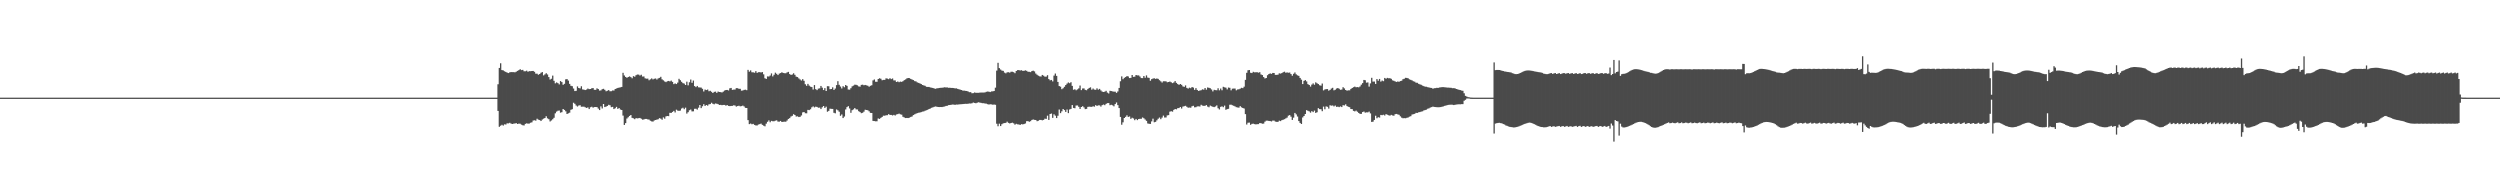 <?xml version="1.0" encoding="UTF-8"?>
<svg xmlns="http://www.w3.org/2000/svg" width="1920" height="150">
  <path d="M0 75.000h1v1.000H0zM1 75.000h1v1.000H1zM2 75.000h1v1.000H2zM3 75.000h1v1.000H3zM4 75.000h1v1.000H4zM5 75.000h1v1.000H5zM6 75.000h1v1.000H6zM7 75.000h1v1.000H7zM8 75.000h1v1.000H8zM9 75.000h1v1.000H9zM10 75.000h1v1.000H10zM11 75.000h1v1.000H11zM12 75.000h1v1.000H12zM13 75.000h1v1.000H13zM14 75.000h1v1.000H14zM15 75.000h1v1.000H15zM16 75.000h1v1.000H16zM17 75.000h1v1.000H17zM18 75.000h1v1.000H18zM19 75.000h1v1.000H19zM20 75.000h1v1.000H20zM21 75.000h1v1.000H21zM22 75.000h1v1.000H22zM23 75.000h1v1.000H23zM24 75.000h1v1.000H24zM25 75.000h1v1.000H25zM26 75.000h1v1.000H26zM27 75.000h1v1.000H27zM28 75.000h1v1.000H28zM29 75.000h1v1.000H29zM30 75.000h1v1.000H30zM31 75.000h1v1.000H31zM32 75.000h1v1.000H32zM33 75.000h1v1.000H33zM34 75.000h1v1.000H34zM35 75.000h1v1.000H35zM36 75.000h1v1.000H36zM37 75.000h1v1.000H37zM38 75.000h1v1.000H38zM39 75.000h1v1.000H39zM40 75.000h1v1.000H40zM41 75.000h1v1.000H41zM42 75.000h1v1.000H42zM43 75.000h1v1.000H43zM44 75.000h1v1.000H44zM45 75.000h1v1.000H45zM46 75.000h1v1.000H46zM47 75.000h1v1.000H47zM48 75.000h1v1.000H48zM49 75.000h1v1.000H49zM50 75.000h1v1.000H50zM51 75.000h1v1.000H51zM52 75.000h1v1.000H52zM53 75.000h1v1.000H53zM54 75.000h1v1.000H54zM55 75.000h1v1.000H55zM56 75.000h1v1.000H56zM57 75.000h1v1.000H57zM58 75.000h1v1.000H58zM59 75.000h1v1.000H59zM60 75.000h1v1.000H60zM61 75.000h1v1.000H61zM62 75.000h1v1.000H62zM63 75.000h1v1.000H63zM64 75.000h1v1.000H64zM65 75.000h1v1.000H65zM66 75.000h1v1.000H66zM67 75.000h1v1.000H67zM68 75.000h1v1.000H68zM69 75.000h1v1.000H69zM70 75.000h1v1.000H70zM71 75.000h1v1.000H71zM72 75.000h1v1.000H72zM73 75.000h1v1.000H73zM74 75.000h1v1.000H74zM75 75.000h1v1.000H75zM76 75.000h1v1.000H76zM77 75.000h1v1.000H77zM78 75.000h1v1.000H78zM79 75.000h1v1.000H79zM80 75.000h1v1.000H80zM81 75.000h1v1.000H81zM82 75.000h1v1.000H82zM83 75.000h1v1.000H83zM84 75.000h1v1.000H84zM85 75.000h1v1.000H85zM86 75.000h1v1.000H86zM87 75.000h1v1.000H87zM88 75.000h1v1.000H88zM89 75.000h1v1.000H89zM90 75.000h1v1.000H90zM91 75.000h1v1.000H91zM92 75.000h1v1.000H92zM93 75.000h1v1.000H93zM94 75.000h1v1.000H94zM95 75.000h1v1.000H95zM96 75.000h1v1.000H96zM97 75.000h1v1.000H97zM98 75.000h1v1.000H98zM99 75.000h1v1.000H99zM100 75.000h1v1.000H100zM101 75.000h1v1.000H101zM102 75.000h1v1.000H102zM103 75.000h1v1.000H103zM104 75.000h1v1.000H104zM105 75.000h1v1.000H105zM106 75.000h1v1.000H106zM107 75.000h1v1.000H107zM108 75.000h1v1.000H108zM109 75.000h1v1.000H109zM110 75.000h1v1.000H110zM111 75.000h1v1.000H111zM112 75.000h1v1.000H112zM113 75.000h1v1.000H113zM114 75.000h1v1.000H114zM115 75.000h1v1.000H115zM116 75.000h1v1.000H116zM117 75.000h1v1.000H117zM118 75.000h1v1.000H118zM119 75.000h1v1.000H119zM120 75.000h1v1.000H120zM121 75.000h1v1.000H121zM122 75.000h1v1.000H122zM123 75.000h1v1.000H123zM124 75.000h1v1.000H124zM125 75.000h1v1.000H125zM126 75.000h1v1.000H126zM127 75.000h1v1.000H127zM128 75.000h1v1.000H128zM129 75.000h1v1.000H129zM130 75.000h1v1.000H130zM131 75.000h1v1.000H131zM132 75.000h1v1.000H132zM133 75.000h1v1.000H133zM134 75.000h1v1.000H134zM135 75.000h1v1.000H135zM136 75.000h1v1.000H136zM137 75.000h1v1.000H137zM138 75.000h1v1.000H138zM139 75.000h1v1.000H139zM140 75.000h1v1.000H140zM141 75.000h1v1.000H141zM142 75.000h1v1.000H142zM143 75.000h1v1.000H143zM144 75.000h1v1.000H144zM145 75.000h1v1.000H145zM146 75.000h1v1.000H146zM147 75.000h1v1.000H147zM148 75.000h1v1.000H148zM149 75.000h1v1.000H149zM150 75.000h1v1.000H150zM151 75.000h1v1.000H151zM152 75.000h1v1.000H152zM153 75.000h1v1.000H153zM154 75.000h1v1.000H154zM155 75.000h1v1.000H155zM156 75.000h1v1.000H156zM157 75.000h1v1.000H157zM158 75.000h1v1.000H158zM159 75.000h1v1.000H159zM160 75.000h1v1.000H160zM161 75.000h1v1.000H161zM162 75.000h1v1.000H162zM163 75.000h1v1.000H163zM164 75.000h1v1.000H164zM165 75.000h1v1.000H165zM166 75.000h1v1.000H166zM167 75.000h1v1.000H167zM168 75.000h1v1.000H168zM169 75.000h1v1.000H169zM170 75.000h1v1.000H170zM171 75.000h1v1.000H171zM172 75.000h1v1.000H172zM173 75.000h1v1.000H173zM174 75.000h1v1.000H174zM175 75.000h1v1.000H175zM176 75.000h1v1.000H176zM177 75.000h1v1.000H177zM178 75.000h1v1.000H178zM179 75.000h1v1.000H179zM180 75.000h1v1.000H180zM181 75.000h1v1.000H181zM182 75.000h1v1.000H182zM183 75.000h1v1.000H183zM184 75.000h1v1.000H184zM185 75.000h1v1.000H185zM186 75.000h1v1.000H186zM187 75.000h1v1.000H187zM188 75.000h1v1.000H188zM189 75.000h1v1.000H189zM190 75.000h1v1.000H190zM191 75.000h1v1.000H191zM192 75.000h1v1.000H192zM193 75.000h1v1.000H193zM194 75.000h1v1.000H194zM195 75.000h1v1.000H195zM196 75.000h1v1.000H196zM197 75.000h1v1.000H197zM198 75.000h1v1.000H198zM199 75.000h1v1.000H199zM200 75.000h1v1.000H200zM201 75.000h1v1.000H201zM202 75.000h1v1.000H202zM203 75.000h1v1.000H203zM204 75.000h1v1.000H204zM205 75.000h1v1.000H205zM206 75.000h1v1.000H206zM207 75.000h1v1.000H207zM208 75.000h1v1.000H208zM209 75.000h1v1.000H209zM210 75.000h1v1.000H210zM211 75.000h1v1.000H211zM212 75.000h1v1.000H212zM213 75.000h1v1.000H213zM214 75.000h1v1.000H214zM215 75.000h1v1.000H215zM216 75.000h1v1.000H216zM217 75.000h1v1.000H217zM218 75.000h1v1.000H218zM219 75.000h1v1.000H219zM220 75.000h1v1.000H220zM221 75.000h1v1.000H221zM222 75.000h1v1.000H222zM223 75.000h1v1.000H223zM224 75.000h1v1.000H224zM225 75.000h1v1.000H225zM226 75.000h1v1.000H226zM227 75.000h1v1.000H227zM228 75.000h1v1.000H228zM229 75.000h1v1.000H229zM230 75.000h1v1.000H230zM231 75.000h1v1.000H231zM232 75.000h1v1.000H232zM233 75.000h1v1.000H233zM234 75.000h1v1.000H234zM235 75.000h1v1.000H235zM236 75.000h1v1.000H236zM237 75.000h1v1.000H237zM238 75.000h1v1.000H238zM239 75.000h1v1.000H239zM240 75.000h1v1.000H240zM241 75.000h1v1.000H241zM242 75.000h1v1.000H242zM243 75.000h1v1.000H243zM244 75.000h1v1.000H244zM245 75.000h1v1.000H245zM246 75.000h1v1.000H246zM247 75.000h1v1.000H247zM248 75.000h1v1.000H248zM249 75.000h1v1.000H249zM250 75.000h1v1.000H250zM251 75.000h1v1.000H251zM252 75.000h1v1.000H252zM253 75.000h1v1.000H253zM254 75.000h1v1.000H254zM255 75.000h1v1.000H255zM256 75.000h1v1.000H256zM257 75.000h1v1.000H257zM258 75.000h1v1.000H258zM259 75.000h1v1.000H259zM260 75.000h1v1.000H260zM261 75.000h1v1.000H261zM262 75.000h1v1.000H262zM263 75.000h1v1.000H263zM264 75.000h1v1.000H264zM265 75.000h1v1.000H265zM266 75.000h1v1.000H266zM267 75.000h1v1.000H267zM268 75.000h1v1.000H268zM269 75.000h1v1.000H269zM270 75.000h1v1.000H270zM271 75.000h1v1.000H271zM272 75.000h1v1.000H272zM273 75.000h1v1.000H273zM274 75.000h1v1.000H274zM275 75.000h1v1.000H275zM276 75.000h1v1.000H276zM277 75.000h1v1.000H277zM278 75.000h1v1.000H278zM279 75.000h1v1.000H279zM280 75.000h1v1.000H280zM281 75.000h1v1.000H281zM282 75.000h1v1.000H282zM283 75.000h1v1.000H283zM284 75.000h1v1.000H284zM285 75.000h1v1.000H285zM286 75.000h1v1.000H286zM287 75.000h1v1.000H287zM288 75.000h1v1.000H288zM289 75.000h1v1.000H289zM290 75.000h1v1.000H290zM291 75.000h1v1.000H291zM292 75.000h1v1.000H292zM293 75.000h1v1.000H293zM294 75.000h1v1.000H294zM295 75.000h1v1.000H295zM296 75.000h1v1.000H296zM297 75.000h1v1.000H297zM298 75.000h1v1.000H298zM299 75.000h1v1.000H299zM300 75.000h1v1.000H300zM301 75.000h1v1.000H301zM302 75.000h1v1.000H302zM303 75.000h1v1.000H303zM304 75.000h1v1.000H304zM305 75.000h1v1.000H305zM306 75.000h1v1.000H306zM307 75.000h1v1.000H307zM308 75.000h1v1.000H308zM309 75.000h1v1.000H309zM310 75.000h1v1.000H310zM311 75.000h1v1.000H311zM312 75.000h1v1.000H312zM313 75.000h1v1.000H313zM314 75.000h1v1.000H314zM315 75.000h1v1.000H315zM316 75.000h1v1.000H316zM317 75.000h1v1.000H317zM318 75.000h1v1.000H318zM319 75.000h1v1.000H319zM320 75.000h1v1.000H320zM321 75.000h1v1.000H321zM322 75.000h1v1.000H322zM323 75.000h1v1.000H323zM324 75.000h1v1.000H324zM325 75.000h1v1.000H325zM326 75.000h1v1.000H326zM327 75.000h1v1.000H327zM328 75.000h1v1.000H328zM329 75.000h1v1.000H329zM330 75.000h1v1.000H330zM331 75.000h1v1.000H331zM332 75.000h1v1.000H332zM333 75.000h1v1.000H333zM334 75.000h1v1.000H334zM335 75.000h1v1.000H335zM336 75.000h1v1.000H336zM337 75.000h1v1.000H337zM338 75.000h1v1.000H338zM339 75.000h1v1.000H339zM340 75.000h1v1.000H340zM341 75.000h1v1.000H341zM342 75.000h1v1.000H342zM343 75.000h1v1.000H343zM344 75.000h1v1.000H344zM345 75.000h1v1.000H345zM346 75.000h1v1.000H346zM347 75.000h1v1.000H347zM348 75.000h1v1.000H348zM349 75.000h1v1.000H349zM350 75.000h1v1.000H350zM351 75.000h1v1.000H351zM352 75.000h1v1.000H352zM353 75.000h1v1.000H353zM354 75.000h1v1.000H354zM355 75.000h1v1.000H355zM356 75.000h1v1.000H356zM357 75.000h1v1.000H357zM358 75.000h1v1.000H358zM359 75.000h1v1.000H359zM360 75.000h1v1.000H360zM361 75.000h1v1.000H361zM362 75.000h1v1.000H362zM363 75.000h1v1.000H363zM364 75.000h1v1.000H364zM365 75.000h1v1.000H365zM366 75.000h1v1.000H366zM367 75.000h1v1.000H367zM368 75.000h1v1.000H368zM369 75.000h1v1.000H369zM370 75.000h1v1.000H370zM371 75.000h1v1.000H371zM372 75.000h1v1.000H372zM373 75.000h1v1.000H373zM374 75.000h1v1.000H374zM375 75.000h1v1.000H375zM376 75.000h1v1.000H376zM377 75.000h1v1.000H377zM378 75.000h1v1.000H378zM379 75.000h1v1.000H379zM380 75.000h1v1.000H380zM381 75.000h1v1.000H381zM382 64.713h1v20.504H382zM383 52.193h1v45.206H383zM384 48.586h1v47.963H384zM385 53.822h1v42.010H385zM386 54.074h1v42.389H386zM387 54.742h1v40.758H387zM388 55.269h1v40.356H388zM389 55.761h1v38.982H389zM390 56.140h1v38.614H390zM391 55.555h1v38.756H391zM392 55.355h1v39.586H392zM393 55.418h1v39.801H393zM394 55.403h1v39.565H394zM395 55.542h1v39.275H395zM396 55.019h1v39.565H396zM397 54.420h1v40.828H397zM398 53.847h1v41.063H398zM399 53.153h1v41.870H399zM400 53.873h1v41.858H400zM401 53.666h1v42.559H401zM402 54.742h1v41.639H402zM403 54.727h1v40.403H403zM404 54.279h1v40.462H404zM405 55.103h1v39.877H405zM406 54.643h1v40.214H406zM407 54.695h1v39.569H407zM408 54.510h1v39.437H408zM409 54.478h1v38.074H409zM410 55.156h1v37.205H410zM411 56.571h1v36.098H411zM412 56.594h1v34.571H412zM413 57.413h1v34.501H413zM414 56.820h1v35.386H414zM415 55.864h1v37.090H415zM416 55.349h1v36.475H416zM417 57.899h1v33.260H417zM418 57.156h1v33.485H418zM419 56.223h1v33.067H419zM420 57.185h1v33.693H420zM421 59.184h1v32.352H421zM422 61.084h1v32.180H422zM423 60.460h1v32.072H423zM424 58.051h1v33.562H424zM425 62.060h1v28.397H425zM426 63.981h1v23.033H426zM427 63.282h1v22.434H427zM428 63.842h1v21.225H428zM429 64.803h1v20.099H429zM430 62.264h1v24.289H430zM431 63.051h1v23.098H431zM432 65.103h1v18.594H432zM433 64.365h1v20.072H433zM434 60.904h1v24.575H434zM435 60.733h1v26.807H435zM436 61.904h1v25.119H436zM437 64.397h1v22.134H437zM438 65.873h1v18.430H438zM439 66.185h1v17.683H439zM440 68.018h1v10.900H440zM441 69.939h1v9.804H441zM442 69.734h1v11.329H442zM443 66.346h1v15.449H443zM444 67.578h1v13.498H444zM445 67.899h1v12.912H445zM446 66.274h1v15.686H446zM447 68.648h1v13.258H447zM448 68.868h1v13.068H448zM449 69.189h1v13.259H449zM450 68.748h1v14.162H450zM451 67.975h1v14.488H451zM452 68.434h1v15.306H452zM453 68.374h1v14.000H453zM454 67.787h1v14.198H454zM455 67.659h1v15.022H455zM456 68.974h1v13.274H456zM457 69.000h1v13.182H457zM458 67.831h1v14.429H458zM459 68.428h1v14.958H459zM460 69.598h1v14.957H460zM461 69.436h1v12.262H461zM462 68.496h1v14.804H462zM463 68.174h1v11.676H463zM464 68.956h1v13.281H464zM465 70.080h1v11.765H465zM466 69.705h1v11.674H466zM467 69.163h1v11.318H467zM468 70.102h1v10.731H468zM469 70.029h1v12.323H469zM470 69.487h1v12.580H470zM471 69.546h1v14.218H471zM472 68.370h1v14.784H472zM473 67.918h1v14.173H473zM474 67.508h1v16.081H474zM475 67.284h1v15.697H475zM476 67.066h1v17.049H476zM477 66.740h1v17.750H477zM478 55.904h1v32.876H478zM479 57.946h1v37.997H479zM480 59.095h1v35.475H480zM481 59.771h1v31.259H481zM482 59.135h1v30.949H482zM483 58.684h1v30.373H483zM484 59.233h1v29.071H484zM485 60.110h1v30.414H485zM486 58.451h1v32.452H486zM487 58.938h1v32.586H487zM488 57.733h1v33.005H488zM489 57.239h1v33.697H489zM490 57.277h1v33.503H490zM491 58.008h1v32.540H491zM492 57.421h1v33.755H492zM493 58.791h1v33.093H493zM494 58.749h1v32.992H494zM495 60.157h1v31.167H495zM496 60.426h1v30.936H496zM497 60.387h1v31.308H497zM498 61.668h1v30.185H498zM499 60.920h1v31.782H499zM500 60.195h1v33.056H500zM501 60.969h1v32.446H501zM502 60.489h1v32.032H502zM503 60.276h1v31.907H503zM504 61.076h1v30.754H504zM505 60.233h1v31.344H505zM506 59.784h1v30.942H506zM507 58.965h1v32.180H507zM508 60.920h1v31.056H508zM509 61.715h1v28.456H509zM510 62.548h1v28.605H510zM511 63.097h1v26.284H511zM512 62.387h1v26.677H512zM513 62.168h1v27.047H513zM514 62.496h1v24.142H514zM515 61.911h1v24.826H515zM516 62.862h1v23.106H516zM517 64.605h1v20.538H517zM518 64.073h1v22.310H518zM519 64.549h1v19.680H519zM520 63.461h1v21.483H520zM521 60.535h1v24.591H521zM522 61.616h1v23.321H522zM523 62.825h1v20.546H523zM524 63.869h1v18.853H524zM525 64.210h1v19.649H525zM526 65.258h1v17.410H526zM527 62.708h1v24.556H527zM528 65.554h1v20.614H528zM529 63.156h1v21.541H529zM530 61.080h1v23.051H530zM531 63.582h1v21.982H531zM532 61.840h1v23.659H532zM533 66.082h1v17.453H533zM534 66.936h1v16.580H534zM535 66.011h1v18.139H535zM536 67.071h1v15.599H536zM537 67.186h1v13.452H537zM538 67.274h1v15.754H538zM539 68.201h1v13.431H539zM540 70.242h1v9.783H540zM541 68.764h1v12.615H541zM542 69.173h1v11.445H542zM543 68.745h1v12.394H543zM544 70.099h1v10.023H544zM545 69.734h1v10.179H545zM546 70.518h1v8.360H546zM547 71.424h1v8.316H547zM548 70.561h1v9.583H548zM549 70.375h1v9.081H549zM550 71.339h1v8.352H550zM551 70.318h1v9.672H551zM552 70.672h1v9.978H552zM553 70.754h1v9.772H553zM554 70.989h1v9.791H554zM555 70.357h1v10.208H555zM556 69.537h1v11.067H556zM557 69.140h1v12.006H557zM558 69.056h1v11.634H558zM559 69.476h1v11.861H559zM560 67.851h1v13.667H560zM561 67.545h1v13.815H561zM562 69.042h1v12.263H562zM563 68.791h1v12.079H563zM564 68.749h1v12.279H564zM565 67.667h1v14.195H565zM566 67.762h1v13.687H566zM567 68.199h1v13.004H567zM568 68.211h1v13.443H568zM569 69.611h1v11.920H569zM570 69.466h1v11.641H570zM571 69.034h1v12.736H571zM572 68.872h1v13.963H572zM573 69.285h1v13.656H573zM574 53.659h1v38.611H574zM575 55.023h1v40.319H575zM576 54.061h1v40.797H576zM577 55.476h1v39.942H577zM578 55.573h1v39.541H578zM579 55.859h1v40.090H579zM580 54.613h1v41.745H580zM581 55.974h1v40.402H581zM582 55.468h1v40.171H582zM583 55.417h1v39.916H583zM584 55.676h1v39.249H584zM585 55.348h1v40.570H585zM586 57.096h1v39.397H586zM587 60.095h1v36.912H587zM588 60.644h1v34.338H588zM589 58.679h1v34.841H589zM590 58.771h1v33.700H590zM591 58.030h1v35.869H591zM592 56.376h1v36.449H592zM593 58.665h1v34.469H593zM594 57.421h1v35.712H594zM595 55.790h1v36.887H595zM596 56.672h1v35.764H596zM597 57.665h1v35.732H597zM598 56.512h1v36.949H598zM599 56.107h1v36.789H599zM600 55.505h1v38.175H600zM601 55.989h1v37.564H601zM602 56.218h1v37.238H602zM603 56.275h1v37.203H603zM604 55.596h1v36.967H604zM605 55.202h1v36.145H605zM606 56.877h1v33.843H606zM607 57.565h1v31.918H607zM608 57.214h1v31.732H608zM609 56.250h1v31.476H609zM610 57.454h1v30.886H610zM611 58.902h1v30.578H611zM612 59.163h1v30.167H612zM613 60.217h1v29.705H613zM614 61.045h1v28.640H614zM615 61.825h1v26.835H615zM616 60.786h1v25.511H616zM617 62.077h1v23.960H617zM618 64.704h1v22.279H618zM619 65.916h1v21.147H619zM620 64.401h1v19.997H620zM621 65.730h1v18.843H621zM622 66.554h1v17.375H622zM623 66.867h1v15.560H623zM624 68.742h1v12.982H624zM625 65.339h1v17.129H625zM626 68.456h1v13.443H626zM627 69.243h1v12.860H627zM628 68.026h1v14.707H628zM629 67.827h1v14.805H629zM630 65.974h1v17.791H630zM631 67.334h1v15.067H631zM632 69.157h1v12.253H632zM633 67.665h1v15.237H633zM634 69.888h1v12.050H634zM635 66.214h1v19.616H635zM636 66.237h1v18.902H636zM637 68.504h1v14.934H637zM638 68.335h1v15.257H638zM639 67.093h1v16.591H639zM640 69.092h1v17.528H640zM641 67.986h1v19.034H641zM642 65.382h1v18.704H642zM643 62.354h1v22.356H643zM644 65.119h1v20.699H644zM645 66.459h1v22.457H645zM646 67.920h1v19.999H646zM647 66.225h1v24.453H647zM648 67.027h1v22.491H648zM649 65.298h1v18.756H649zM650 65.954h1v16.315H650zM651 68.778h1v12.707H651zM652 68.842h1v14.456H652zM653 67.737h1v18.914H653zM654 66.282h1v18.367H654zM655 65.753h1v18.254H655zM656 65.046h1v17.962H656zM657 65.129h1v18.865H657zM658 65.515h1v18.564H658zM659 66.355h1v19.060H659zM660 66.572h1v19.476H660zM661 65.188h1v21.732H661zM662 65.022h1v21.591H662zM663 65.501h1v20.273H663zM664 65.251h1v19.018H664zM665 65.515h1v18.988H665zM666 65.829h1v18.855H666zM667 66.604h1v18.885H667zM668 65.873h1v20.832H668zM669 65.505h1v21.255H669zM670 61.736h1v31.115H670zM671 61.043h1v31.930H671zM672 62.764h1v30.411H672zM673 62.819h1v30.338H673zM674 60.650h1v30.317H674zM675 60.116h1v31.199H675zM676 60.445h1v30.068H676zM677 61.657h1v28.154H677zM678 61.357h1v27.478H678zM679 61.347h1v27.543H679zM680 60.182h1v28.353H680zM681 60.367h1v28.084H681zM682 60.837h1v26.838H682zM683 60.039h1v28.230H683zM684 60.760h1v27.493H684zM685 60.264h1v28.423H685zM686 61.763h1v26.448H686zM687 61.738h1v27.018H687zM688 62.951h1v24.951H688zM689 62.565h1v25.085H689zM690 63.130h1v24.136H690zM691 62.655h1v25.147H691zM692 62.898h1v25.185H692zM693 62.366h1v27.321H693zM694 61.561h1v28.666H694zM695 60.958h1v29.702H695zM696 60.234h1v30.364H696zM697 59.902h1v30.762H697zM698 60.023h1v30.331H698zM699 60.604h1v29.177H699zM700 61.077h1v28.369H700zM701 61.497h1v26.898H701zM702 62.294h1v25.536H702zM703 62.539h1v24.749H703zM704 63.278h1v23.628H704zM705 63.649h1v22.930H705zM706 64.058h1v22.376H706zM707 64.516h1v21.625H707zM708 65.277h1v20.420H708zM709 65.568h1v19.980H709zM710 65.884h1v19.178H710zM711 66.671h1v18.003H711zM712 66.779h1v17.534H712zM713 66.774h1v16.959H713zM714 67.182h1v16.183H714zM715 67.313h1v15.474H715zM716 67.561h1v14.890H716zM717 67.951h1v14.058H717zM718 68.212h1v13.554H718zM719 67.864h1v14.112H719zM720 67.740h1v14.431H720zM721 67.555h1v14.668H721zM722 67.450h1v14.736H722zM723 67.388h1v14.823H723zM724 67.231h1v14.750H724zM725 67.001h1v14.824H725zM726 67.150h1v14.213H726zM727 67.139h1v14.094H727zM728 67.406h1v13.334H728zM729 67.405h1v13.258H729zM730 67.539h1v12.933H730zM731 67.519h1v12.785H731zM732 67.642h1v12.683H732zM733 67.868h1v12.663H733zM734 67.821h1v12.454H734zM735 68.239h1v12.114H735zM736 68.541h1v11.618H736zM737 68.880h1v11.178H737zM738 69.130h1v10.878H738zM739 69.622h1v10.311H739zM740 69.597h1v10.219H740zM741 69.807h1v9.903H741zM742 69.885h1v9.890H742zM743 70.225h1v9.436H743zM744 70.800h1v8.656H744zM745 70.757h1v8.756H745zM746 71.603h1v7.723H746zM747 71.536h1v7.225H747zM748 71.024h1v8.016H748zM749 71.253h1v8.040H749zM750 71.283h1v7.630H750zM751 71.280h1v7.248H751zM752 71.116h1v7.667H752zM753 71.068h1v7.955H753zM754 71.051h1v8.186H754zM755 71.048h1v8.223H755zM756 70.960h1v8.554H756zM757 70.524h1v9.092H757zM758 70.278h1v9.758H758zM759 70.382h1v9.900H759zM760 70.683h1v9.388H760zM761 70.186h1v10.002H761zM762 70.143h1v10.274H762zM763 69.909h1v10.391H763zM764 67.329h1v13.142H764zM765 54.205h1v40.832H765zM766 48.251h1v48.705H766zM767 52.350h1v42.650H767zM768 53.410h1v43.408H768zM769 54.221h1v41.189H769zM770 54.421h1v40.289H770zM771 55.742h1v38.764H771zM772 56.343h1v37.995H772zM773 55.557h1v37.904H773zM774 55.456h1v38.906H774zM775 55.799h1v39.016H775zM776 55.100h1v39.374H776zM777 55.077h1v39.118H777zM778 55.445h1v39.289H778zM779 56.221h1v39.538H779zM780 54.526h1v40.540H780zM781 53.855h1v41.634H781zM782 53.809h1v41.801H782zM783 54.142h1v41.794H783zM784 53.933h1v41.402H784zM785 54.402h1v41.151H785zM786 54.378h1v40.902H786zM787 54.022h1v40.804H787zM788 54.378h1v38.724H788zM789 55.088h1v37.940H789zM790 55.140h1v38.421H790zM791 55.412h1v37.663H791zM792 54.563h1v37.527H792zM793 54.270h1v37.479H793zM794 54.818h1v37.238H794zM795 56.472h1v35.682H795zM796 57.376h1v35.709H796zM797 58.104h1v34.608H797zM798 58.623h1v33.477H798zM799 58.768h1v33.366H799zM800 57.574h1v34.864H800zM801 58.092h1v34.005H801zM802 58.865h1v32.262H802zM803 58.851h1v32.414H803zM804 57.737h1v31.109H804zM805 60.747h1v31.379H805zM806 61.681h1v25.852H806zM807 61.384h1v25.786H807zM808 62.531h1v28.002H808zM809 58.056h1v29.744H809zM810 56.463h1v32.346H810zM811 58.259h1v32.426H811zM812 62.924h1v25.962H812zM813 66.114h1v18.018H813zM814 66.575h1v20.313H814zM815 68.489h1v17.029H815zM816 67.804h1v15.922H816zM817 66.683h1v17.824H817zM818 65.330h1v20.650H818zM819 64.192h1v19.905H819zM820 63.336h1v23.563H820zM821 63.919h1v20.154H821zM822 63.123h1v20.556H822zM823 65.932h1v14.776H823zM824 68.894h1v13.995H824zM825 68.546h1v14.584H825zM826 69.323h1v11.729H826zM827 68.642h1v12.362H827zM828 67.889h1v14.115H828zM829 65.679h1v17.996H829zM830 69.215h1v12.957H830zM831 67.924h1v13.621H831zM832 67.884h1v14.602H832zM833 69.027h1v14.766H833zM834 69.334h1v14.274H834zM835 68.325h1v13.753H835zM836 67.511h1v14.417H836zM837 67.082h1v14.916H837zM838 68.860h1v13.232H838zM839 67.979h1v13.646H839zM840 68.800h1v13.131H840zM841 68.958h1v11.772H841zM842 67.860h1v13.488H842zM843 68.852h1v12.057H843zM844 68.272h1v12.693H844zM845 69.428h1v12.426H845zM846 70.337h1v10.400H846zM847 70.673h1v9.615H847zM848 70.402h1v10.380H848zM849 69.735h1v10.056H849zM850 71.110h1v8.097H850zM851 71.799h1v7.337H851zM852 69.747h1v11.047H852zM853 69.931h1v10.537H853zM854 70.172h1v10.718H854zM855 70.406h1v11.265H855zM856 70.397h1v9.520H856zM857 71.334h1v7.345H857zM858 70.269h1v10.483H858zM859 67.541h1v15.431H859zM860 62.435h1v27.378H860zM861 58.661h1v37.135H861zM862 60.812h1v33.147H862zM863 59.732h1v30.886H863zM864 59.187h1v30.589H864zM865 58.441h1v30.129H865zM866 58.715h1v31.101H866zM867 59.941h1v29.530H867zM868 59.823h1v31.481H868zM869 57.582h1v32.832H869zM870 59.057h1v31.933H870zM871 58.904h1v33.432H871zM872 57.591h1v33.753H872zM873 57.901h1v34.361H873zM874 57.889h1v33.530H874zM875 58.788h1v32.454H875zM876 59.952h1v31.272H876zM877 60.012h1v30.179H877zM878 58.387h1v32.453H878zM879 59.715h1v32.110H879zM880 57.926h1v34.911H880zM881 59.575h1v35.232H881zM882 59.815h1v35.246H882zM883 62.011h1v33.166H883zM884 60.767h1v32.483H884zM885 60.314h1v30.825H885zM886 60.100h1v33.807H886zM887 60.563h1v33.035H887zM888 60.259h1v32.144H888zM889 60.576h1v30.588H889zM890 61.610h1v28.669H890zM891 62.475h1v29.075H891zM892 63.364h1v26.949H892zM893 62.391h1v26.415H893zM894 62.387h1v27.881H894zM895 62.484h1v27.726H895zM896 63.162h1v25.447H896zM897 62.961h1v25.480H897zM898 62.633h1v23.121H898zM899 63.201h1v22.197H899zM900 63.867h1v21.878H900zM901 63.309h1v21.094H901zM902 62.241h1v21.449H902zM903 63.656h1v20.334H903zM904 64.564h1v18.532H904zM905 65.153h1v17.825H905zM906 64.536h1v17.620H906zM907 65.135h1v18.232H907zM908 66.339h1v15.530H908zM909 66.691h1v14.858H909zM910 65.599h1v15.681H910zM911 67.503h1v14.501H911zM912 68.064h1v14.700H912zM913 67.334h1v15.258H913zM914 67.712h1v15.034H914zM915 66.830h1v14.780H915zM916 67.276h1v13.981H916zM917 69.035h1v13.393H917zM918 67.663h1v14.659H918zM919 69.052h1v12.647H919zM920 69.816h1v11.858H920zM921 69.506h1v12.308H921zM922 69.290h1v11.180H922zM923 68.596h1v12.516H923zM924 68.852h1v12.466H924zM925 67.579h1v13.693H925zM926 68.880h1v11.806H926zM927 67.175h1v14.689H927zM928 67.434h1v14.964H928zM929 67.796h1v13.301H929zM930 68.734h1v12.866H930zM931 70.192h1v11.828H931zM932 68.975h1v13.316H932zM933 69.246h1v12.514H933zM934 69.312h1v11.616H934zM935 67.783h1v15.385H935zM936 69.383h1v14.663H936zM937 68.011h1v14.060H937zM938 69.329h1v12.351H938zM939 66.678h1v15.665H939zM940 67.061h1v14.059H940zM941 67.327h1v16.996H941zM942 68.679h1v15.158H942zM943 67.221h1v16.320H943zM944 67.445h1v12.988H944zM945 69.368h1v11.012H945zM946 68.094h1v12.728H946zM947 67.983h1v13.257H947zM948 68.016h1v13.700H948zM949 69.393h1v12.923H949zM950 68.707h1v13.852H950zM951 68.549h1v14.124H951zM952 68.088h1v13.430H952zM953 67.419h1v15.025H953zM954 67.706h1v15.236H954zM955 66.568h1v16.769H955zM956 61.339h1v26.303H956zM957 55.934h1v39.728H957zM958 53.951h1v40.310H958zM959 53.741h1v40.414H959zM960 55.849h1v40.022H960zM961 56.095h1v39.026H961zM962 55.134h1v39.819H962zM963 55.563h1v39.760H963zM964 55.485h1v40.033H964zM965 55.471h1v39.925H965zM966 55.819h1v39.506H966zM967 55.457h1v39.068H967zM968 57.187h1v37.452H968zM969 57.642h1v37.363H969zM970 59.194h1v35.740H970zM971 60.260h1v33.182H971zM972 59.885h1v32.763H972zM973 57.745h1v34.933H973zM974 56.837h1v36.019H974zM975 56.346h1v36.611H975zM976 56.747h1v36.518H976zM977 55.990h1v36.631H977zM978 56.088h1v36.518H978zM979 57.512h1v35.896H979zM980 57.522h1v36.089H980zM981 57.328h1v36.264H981zM982 56.300h1v36.353H982zM983 56.518h1v36.521H983zM984 56.097h1v36.144H984zM985 55.465h1v36.491H985zM986 55.030h1v36.499H986zM987 55.877h1v35.046H987zM988 55.595h1v34.746H988zM989 55.865h1v32.943H989zM990 55.689h1v32.670H990zM991 56.877h1v32.739H991zM992 58.169h1v33.951H992zM993 56.659h1v33.696H993zM994 55.649h1v31.087H994zM995 57.067h1v30.806H995zM996 57.849h1v31.623H996zM997 58.269h1v34.687H997zM998 59.861h1v34.567H998zM999 61.205h1v34.002H999zM1000 64.579h1v25.653H1000zM1001 62.130h1v26.959H1001zM1002 61.471h1v26.071H1002zM1003 62.534h1v22.067H1003zM1004 64.598h1v20.515H1004zM1005 65.301h1v20.252H1005zM1006 66.497h1v20.048H1006zM1007 64.997h1v20.353H1007zM1008 64.054h1v22.072H1008zM1009 65.077h1v19.888H1009zM1010 63.228h1v23.500H1010zM1011 63.954h1v22.280H1011zM1012 64.548h1v18.549H1012zM1013 65.495h1v18.304H1013zM1014 65.774h1v18.159H1014zM1015 64.153h1v21.229H1015zM1016 69.437h1v12.455H1016zM1017 68.684h1v15.215H1017zM1018 68.445h1v13.268H1018zM1019 68.392h1v13.616H1019zM1020 69.632h1v13.762H1020zM1021 69.028h1v11.821H1021zM1022 68.006h1v13.163H1022zM1023 67.447h1v13.557H1023zM1024 69.377h1v12.340H1024zM1025 68.906h1v12.120H1025zM1026 68.008h1v14.053H1026zM1027 67.559h1v14.381H1027zM1028 68.144h1v14.141H1028zM1029 68.975h1v12.733H1029zM1030 68.770h1v13.475H1030zM1031 66.966h1v13.831H1031zM1032 67.907h1v13.077H1032zM1033 69.122h1v10.993H1033zM1034 69.640h1v11.801H1034zM1035 69.372h1v12.672H1035zM1036 69.381h1v12.940H1036zM1037 68.321h1v15.403H1037zM1038 67.602h1v16.191H1038zM1039 66.985h1v18.168H1039zM1040 66.503h1v19.075H1040zM1041 67.001h1v17.931H1041zM1042 66.862h1v18.938H1042zM1043 67.086h1v19.632H1043zM1044 66.401h1v21.027H1044zM1045 65.050h1v22.401H1045zM1046 63.850h1v22.196H1046zM1047 61.389h1v24.251H1047zM1048 61.622h1v24.909H1048zM1049 63.471h1v22.803H1049zM1050 63.295h1v23.019H1050zM1051 66.531h1v19.169H1051zM1052 64.070h1v23.030H1052zM1053 59.759h1v33.885H1053zM1054 62.656h1v30.765H1054zM1055 62.608h1v29.493H1055zM1056 64.447h1v24.457H1056zM1057 60.743h1v30.068H1057zM1058 62.019h1v28.012H1058zM1059 60.644h1v29.661H1059zM1060 62.675h1v25.599H1060zM1061 61.869h1v26.622H1061zM1062 62.367h1v25.750H1062zM1063 59.860h1v28.878H1063zM1064 60.476h1v27.171H1064zM1065 59.804h1v28.288H1065zM1066 60.113h1v28.415H1066zM1067 60.046h1v28.812H1067zM1068 60.500h1v27.711H1068zM1069 61.702h1v26.956H1069zM1070 62.067h1v26.824H1070zM1071 62.521h1v25.207H1071zM1072 62.915h1v24.600H1072zM1073 62.580h1v25.286H1073zM1074 62.834h1v25.338H1074zM1075 62.264h1v27.055H1075zM1076 62.010h1v28.367H1076zM1077 60.844h1v29.966H1077zM1078 60.462h1v30.280H1078zM1079 59.749h1v31.072H1079zM1080 59.874h1v30.622H1080zM1081 60.172h1v30.036H1081zM1082 60.939h1v28.660H1082zM1083 61.360h1v27.882H1083zM1084 61.749h1v26.234H1084zM1085 62.398h1v25.288H1085zM1086 62.733h1v24.716H1086zM1087 63.496h1v23.173H1087zM1088 63.578h1v23.146H1088zM1089 64.376h1v21.919H1089zM1090 64.791h1v21.253H1090zM1091 65.136h1v20.555H1091zM1092 65.767h1v19.745H1092zM1093 66.156h1v18.679H1093zM1094 66.546h1v17.980H1094zM1095 66.629h1v17.580H1095zM1096 66.978h1v16.518H1096zM1097 67.194h1v15.984H1097zM1098 67.445h1v15.114H1098zM1099 67.550h1v14.752H1099zM1100 68.124h1v13.728H1100zM1101 67.736h1v14.387H1101zM1102 67.664h1v14.575H1102zM1103 67.440h1v14.887H1103zM1104 67.514h1v14.842H1104zM1105 67.183h1v15.140H1105zM1106 67.064h1v15.147H1106zM1107 66.902h1v15.080H1107zM1108 66.923h1v14.795H1108zM1109 67.003h1v14.323H1109zM1110 67.119h1v13.918H1110zM1111 67.266h1v13.500H1111zM1112 67.281h1v13.282H1112zM1113 67.358h1v13.080H1113zM1114 67.447h1v12.958H1114zM1115 67.719h1v12.717H1115zM1116 67.681h1v12.995H1116zM1117 67.856h1v12.628H1117zM1118 68.353h1v11.943H1118zM1119 68.602h1v11.568H1119zM1120 68.985h1v11.077H1120zM1121 69.182h1v10.941H1121zM1122 69.516h1v10.459H1122zM1123 69.750h1v10.234H1123zM1124 71.603h1v5.782H1124zM1125 73.625h1v3.044H1125zM1126 74.123h1v1.553H1126zM1127 74.615h1v1.000H1127zM1128 74.751h1v1.000H1128zM1129 74.914h1v1.000H1129zM1130 74.964h1v1.000H1130zM1131 75.000h1v1.000H1131zM1132 75.002h1v1.000H1132zM1133 75.001h1v1.000H1133zM1134 75.001h1v1.000H1134zM1135 75.001h1v1.000H1135zM1136 75.001h1v1.000H1136zM1137 75.000h1v1.000H1137zM1138 75.000h1v1.000H1138zM1139 75.000h1v1.000H1139zM1140 75.000h1v1.000H1140zM1141 75.000h1v1.000H1141zM1142 75.000h1v1.000H1142zM1143 75.000h1v1.000H1143zM1144 75.000h1v1.000H1144zM1145 75.000h1v1.000H1145zM1146 74.986h1v1.000H1146zM1147 47.932h1v54.600H1147zM1148 53.842h1v41.060H1148zM1149 53.713h1v40.903H1149zM1150 53.685h1v40.730H1150zM1151 53.757h1v40.568H1151zM1152 53.954h1v40.618H1152zM1153 54.315h1v40.425H1153zM1154 54.516h1v40.778H1154zM1155 54.877h1v40.756H1155zM1156 55.012h1v41.336H1156zM1157 55.220h1v41.464H1157zM1158 55.358h1v41.766H1158zM1159 55.487h1v41.941H1159zM1160 55.628h1v41.947H1160zM1161 56.206h1v41.529H1161zM1162 56.499h1v41.384H1162zM1163 56.869h1v40.976H1163zM1164 56.925h1v40.669H1164zM1165 56.841h1v40.519H1165zM1166 56.585h1v40.475H1166zM1167 56.075h1v40.560H1167zM1168 55.619h1v40.642H1168zM1169 55.127h1v40.721H1169zM1170 54.646h1v40.658H1170zM1171 54.343h1v40.647H1171zM1172 54.177h1v40.525H1172zM1173 54.085h1v40.258H1173zM1174 54.141h1v40.038H1174zM1175 54.229h1v40.055H1175zM1176 54.391h1v40.115H1176zM1177 54.596h1v40.416H1177zM1178 54.838h1v40.567H1178zM1179 54.965h1v40.954H1179zM1180 55.185h1v41.307H1180zM1181 55.389h1v41.485H1181zM1182 55.515h1v41.681H1182zM1183 55.664h1v41.882H1183zM1184 55.978h1v41.628H1184zM1185 56.514h1v41.273H1185zM1186 56.721h1v41.090H1186zM1187 56.950h1v40.758H1187zM1188 56.922h1v40.512H1188zM1189 56.674h1v40.464H1189zM1190 56.279h1v40.491H1190zM1191 56.114h1v41.348H1191zM1192 56.787h1v40.345H1192zM1193 56.334h1v40.582H1193zM1194 56.128h1v41.331H1194zM1195 56.824h1v40.346H1195zM1196 56.513h1v40.418H1196zM1197 56.100h1v40.630H1197zM1198 56.885h1v40.547H1198zM1199 56.581h1v40.439H1199zM1200 56.178h1v40.568H1200zM1201 56.154h1v41.278H1201zM1202 56.653h1v40.483H1202zM1203 56.265h1v40.474H1203zM1204 56.138h1v41.291H1204zM1205 56.698h1v40.447H1205zM1206 56.375h1v40.542H1206zM1207 56.117h1v41.313H1207zM1208 56.776h1v40.383H1208zM1209 56.492h1v40.423H1209zM1210 56.120h1v40.567H1210zM1211 56.786h1v40.692H1211zM1212 56.592h1v40.301H1212zM1213 56.120h1v40.494H1213zM1214 56.894h1v40.566H1214zM1215 56.678h1v40.344H1215zM1216 56.172h1v40.573H1216zM1217 56.104h1v41.336H1217zM1218 56.664h1v40.456H1218zM1219 56.288h1v40.476H1219zM1220 56.109h1v41.360H1220zM1221 56.686h1v40.450H1221zM1222 56.359h1v40.558H1222zM1223 56.134h1v41.290H1223zM1224 56.785h1v40.385H1224zM1225 56.493h1v40.384H1225zM1226 56.111h1v40.606H1226zM1227 56.798h1v40.661H1227zM1228 56.565h1v40.410H1228zM1229 56.172h1v40.571H1229zM1230 56.093h1v41.328H1230zM1231 56.662h1v40.460H1231zM1232 56.260h1v40.473H1232zM1233 56.150h1v41.319H1233zM1234 56.704h1v40.410H1234zM1235 56.493h1v40.233H1235zM1236 51.861h1v46.905H1236zM1237 57.677h1v37.216H1237zM1238 56.816h1v39.609H1238zM1239 46.040h1v62.704H1239zM1240 56.324h1v35.878H1240zM1241 55.313h1v37.637H1241zM1242 54.997h1v38.221H1242zM1243 46.371h1v57.754H1243zM1244 58.253h1v36.707H1244zM1245 56.978h1v40.276H1245zM1246 56.722h1v41.164H1246zM1247 56.606h1v41.295H1247zM1248 56.446h1v41.308H1248zM1249 56.004h1v41.468H1249zM1250 55.387h1v41.701H1250zM1251 54.778h1v41.888H1251zM1252 54.214h1v42.059H1252zM1253 53.693h1v42.089H1253zM1254 53.358h1v41.910H1254zM1255 53.133h1v41.603H1255zM1256 53.088h1v41.183H1256zM1257 53.217h1v40.690H1257zM1258 53.303h1v40.375H1258zM1259 53.487h1v40.037H1259zM1260 53.834h1v39.730H1260zM1261 54.048h1v39.755H1261zM1262 54.402h1v39.649H1262zM1263 54.710h1v39.759H1263zM1264 54.938h1v40.060H1264zM1265 55.142h1v40.341H1265zM1266 55.413h1v40.710H1266zM1267 55.887h1v41.024H1267zM1268 55.984h1v41.553H1268zM1269 56.284h1v41.651H1269zM1270 56.471h1v41.622H1270zM1271 56.601h1v41.490H1271zM1272 56.484h1v41.422H1272zM1273 56.092h1v41.570H1273zM1274 55.580h1v41.562H1274zM1275 55.058h1v41.653H1275zM1276 54.450h1v41.884H1276zM1277 53.774h1v42.101H1277zM1278 53.378h1v41.956H1278zM1279 53.170h1v41.678H1279zM1280 53.140h1v41.259H1280zM1281 53.185h1v40.840H1281zM1282 53.395h1v41.279H1282zM1283 53.157h1v41.371H1283zM1284 53.148h1v41.001H1284zM1285 53.222h1v41.296H1285zM1286 53.174h1v41.493H1286zM1287 53.143h1v41.162H1287zM1288 53.195h1v40.741H1288zM1289 53.247h1v41.419H1289zM1290 53.143h1v41.379H1290zM1291 53.168h1v40.840H1291zM1292 53.246h1v41.421H1292zM1293 53.174h1v41.347H1293zM1294 53.144h1v41.017H1294zM1295 53.211h1v41.033H1295zM1296 53.212h1v41.455H1296zM1297 53.144h1v41.213H1297zM1298 53.178h1v40.830H1298zM1299 53.388h1v41.280H1299zM1300 53.152h1v41.369H1300zM1301 53.144h1v41.002H1301zM1302 53.219h1v41.299H1302zM1303 53.174h1v41.493H1303zM1304 53.144h1v41.161H1304zM1305 53.196h1v40.741H1305zM1306 53.249h1v41.418H1306zM1307 53.144h1v41.379H1307zM1308 53.170h1v40.975H1308zM1309 53.247h1v41.420H1309zM1310 53.174h1v41.348H1310zM1311 53.144h1v41.017H1311zM1312 53.196h1v41.049H1312zM1313 53.213h1v41.455H1313zM1314 53.144h1v41.214H1314zM1315 53.179h1v40.831H1315zM1316 53.387h1v41.281H1316zM1317 53.152h1v41.370H1317zM1318 53.144h1v41.002H1318zM1319 53.220h1v41.299H1319zM1320 53.213h1v41.455H1320zM1321 53.145h1v41.160H1321zM1322 53.195h1v40.742H1322zM1323 53.249h1v41.419H1323zM1324 53.144h1v41.378H1324zM1325 53.170h1v40.976H1325zM1326 53.246h1v41.421H1326zM1327 53.174h1v41.347H1327zM1328 53.144h1v41.018H1328zM1329 53.196h1v41.049H1329zM1330 53.213h1v41.454H1330zM1331 53.144h1v41.215H1331zM1332 53.180h1v40.831H1332zM1333 53.387h1v41.280H1333zM1334 53.153h1v41.370H1334zM1335 53.144h1v41.002H1335zM1336 53.221h1v41.297H1336zM1337 53.212h1v41.456H1337zM1338 49.047h1v47.749H1338zM1339 49.084h1v52.608H1339zM1340 57.003h1v39.333H1340zM1341 56.285h1v41.445H1341zM1342 56.214h1v41.843H1342zM1343 56.248h1v41.831H1343zM1344 56.129h1v41.822H1344zM1345 55.798h1v42.034H1345zM1346 55.321h1v42.221H1346zM1347 54.752h1v42.449H1347zM1348 54.311h1v42.511H1348zM1349 53.744h1v42.643H1349zM1350 53.277h1v42.585H1350zM1351 52.965h1v42.356H1351zM1352 52.856h1v41.919H1352zM1353 52.877h1v41.461H1353zM1354 52.971h1v41.003H1354zM1355 53.093h1v40.642H1355zM1356 53.278h1v40.363H1356zM1357 53.477h1v40.215H1357zM1358 53.672h1v40.146H1358zM1359 53.964h1v40.057H1359zM1360 54.280h1v39.906H1360zM1361 54.565h1v39.893H1361zM1362 54.818h1v39.998H1362zM1363 55.072h1v40.305H1363zM1364 55.585h1v40.636H1364zM1365 55.745h1v41.302H1365zM1366 55.834h1v41.827H1366zM1367 55.963h1v42.104H1367zM1368 56.102h1v42.050H1368zM1369 56.248h1v41.832H1369zM1370 56.067h1v41.970H1370zM1371 55.684h1v42.103H1371zM1372 55.181h1v42.268H1372zM1373 54.738h1v42.352H1373zM1374 54.105h1v42.595H1374zM1375 53.575h1v42.650H1375zM1376 53.141h1v42.569H1376zM1377 52.890h1v42.258H1377zM1378 52.854h1v41.836H1378zM1379 52.888h1v41.342H1379zM1380 53.091h1v41.889H1380zM1381 52.872h1v41.967H1381zM1382 52.866h1v41.542H1382zM1383 52.896h1v41.626H1383zM1384 53.009h1v41.964H1384zM1385 52.862h1v41.777H1385zM1386 52.867h1v41.348H1386zM1387 52.943h1v41.887H1387zM1388 52.903h1v42.067H1388zM1389 52.859h1v41.705H1389zM1390 52.890h1v41.244H1390zM1391 53.080h1v41.889H1391zM1392 52.864h1v41.932H1392zM1393 52.858h1v41.502H1393zM1394 52.918h1v41.908H1394zM1395 52.935h1v42.034H1395zM1396 52.858h1v41.776H1396zM1397 52.880h1v41.332H1397zM1398 53.080h1v41.889H1398zM1399 52.901h1v41.928H1399zM1400 52.858h1v41.541H1400zM1401 52.889h1v41.627H1401zM1402 53.004h1v41.965H1402zM1403 52.858h1v41.776H1403zM1404 52.864h1v41.496H1404zM1405 52.941h1v41.887H1405zM1406 52.901h1v42.066H1406zM1407 52.858h1v41.705H1407zM1408 52.880h1v41.253H1408zM1409 53.079h1v41.889H1409zM1410 52.864h1v41.931H1410zM1411 52.858h1v41.502H1411zM1412 52.918h1v41.597H1412zM1413 52.934h1v42.033H1413zM1414 52.858h1v41.776H1414zM1415 52.880h1v41.332H1415zM1416 53.078h1v41.889H1416zM1417 52.902h1v41.926H1417zM1418 52.858h1v41.541H1418zM1419 52.889h1v41.625H1419zM1420 53.003h1v41.965H1420zM1421 52.858h1v41.937H1421zM1422 52.863h1v41.496H1422zM1423 52.941h1v41.886H1423zM1424 52.935h1v42.034H1424zM1425 52.902h1v41.661H1425zM1426 52.322h1v43.953H1426zM1427 53.725h1v40.373H1427zM1428 53.325h1v40.736H1428zM1429 52.873h1v41.059H1429zM1430 43.202h1v58.122H1430zM1431 56.939h1v38.047H1431zM1432 57.026h1v39.296H1432zM1433 56.454h1v40.993H1433zM1434 49.450h1v48.861H1434zM1435 55.210h1v43.636H1435zM1436 55.980h1v40.780H1436zM1437 55.819h1v41.552H1437zM1438 55.842h1v41.936H1438zM1439 55.898h1v41.974H1439zM1440 55.956h1v41.911H1440zM1441 55.856h1v41.953H1441zM1442 55.489h1v42.143H1442zM1443 54.996h1v42.392H1443zM1444 54.505h1v42.567H1444zM1445 53.888h1v42.839H1445zM1446 53.421h1v42.821H1446zM1447 53.125h1v42.798H1447zM1448 52.874h1v42.453H1448zM1449 52.808h1v41.858H1449zM1450 52.800h1v41.398H1450zM1451 52.868h1v40.935H1451zM1452 52.943h1v40.625H1452zM1453 53.087h1v40.396H1453zM1454 53.245h1v40.234H1454zM1455 53.452h1v40.122H1455zM1456 53.677h1v40.050H1456zM1457 53.866h1v40.074H1457zM1458 54.147h1v39.980H1458zM1459 54.419h1v39.942H1459zM1460 54.586h1v40.134H1460zM1461 55.152h1v40.053H1461zM1462 55.483h1v40.550H1462zM1463 55.630h1v41.060H1463zM1464 55.696h1v41.646H1464zM1465 55.770h1v41.995H1465zM1466 55.870h1v42.020H1466zM1467 55.985h1v41.938H1467zM1468 55.881h1v41.961H1468zM1469 55.555h1v42.122H1469zM1470 55.090h1v42.348H1470zM1471 54.653h1v42.498H1471zM1472 54.026h1v42.790H1472zM1473 53.512h1v43.019H1473zM1474 53.177h1v42.836H1474zM1475 52.872h1v42.556H1475zM1476 52.810h1v42.076H1476zM1477 52.800h1v41.509H1477zM1478 52.839h1v42.218H1478zM1479 52.901h1v42.299H1479zM1480 52.809h1v41.915H1480zM1481 52.795h1v41.399H1481zM1482 52.964h1v42.229H1482zM1483 52.895h1v42.148H1483zM1484 52.804h1v41.723H1484zM1485 52.790h1v41.401H1485zM1486 53.178h1v42.014H1486zM1487 52.831h1v42.162H1487zM1488 52.790h1v41.736H1488zM1489 52.827h1v41.800H1489zM1490 53.019h1v42.171H1490zM1491 52.816h1v42.177H1491zM1492 52.788h1v41.668H1492zM1493 52.826h1v41.800H1493zM1494 52.914h1v42.276H1494zM1495 52.815h1v41.996H1495zM1496 52.788h1v41.498H1496zM1497 52.826h1v42.217H1497zM1498 52.914h1v42.275H1498zM1499 52.802h1v41.913H1499zM1500 52.789h1v41.497H1500zM1501 52.960h1v42.230H1501zM1502 52.891h1v42.147H1502zM1503 52.801h1v41.914H1503zM1504 52.788h1v41.401H1504zM1505 52.961h1v42.229H1505zM1506 52.829h1v42.210H1506zM1507 52.800h1v41.724H1507zM1508 52.789h1v41.268H1508zM1509 53.018h1v42.171H1509zM1510 52.829h1v42.162H1510zM1511 52.788h1v41.667H1511zM1512 52.826h1v41.800H1512zM1513 53.017h1v42.172H1513zM1514 52.815h1v41.996H1514zM1515 52.788h1v41.667H1515zM1516 52.826h1v42.217H1516zM1517 52.914h1v42.275H1517zM1518 52.801h1v42.010H1518zM1519 52.789h1v41.497H1519zM1520 52.826h1v42.217H1520zM1521 52.891h1v42.298H1521zM1522 52.801h1v41.914H1522zM1523 52.788h1v41.400H1523zM1524 52.961h1v42.229H1524zM1525 52.892h1v42.147H1525zM1526 52.801h1v41.723H1526zM1527 52.790h1v41.399H1527zM1528 60.065h1v27.355H1528zM1529 72.772h1v3.769H1529zM1530 48.021h1v54.535H1530zM1531 54.677h1v40.056H1531zM1532 54.208h1v40.069H1532zM1533 54.142h1v40.008H1533zM1534 54.176h1v39.970H1534zM1535 54.298h1v39.986H1535zM1536 54.510h1v40.156H1536zM1537 54.700h1v40.433H1537zM1538 54.867h1v40.863H1538zM1539 55.120h1v41.048H1539zM1540 55.287h1v41.416H1540zM1541 55.438h1v41.536H1541zM1542 55.622h1v41.747H1542zM1543 55.749h1v41.797H1543zM1544 56.197h1v41.521H1544zM1545 56.606h1v41.200H1545zM1546 56.859h1v40.902H1546zM1547 56.980h1v40.577H1547zM1548 56.838h1v40.532H1548zM1549 56.446h1v40.504H1549zM1550 56.059h1v40.599H1550zM1551 55.606h1v40.653H1551zM1552 55.045h1v40.747H1552zM1553 54.645h1v40.670H1553zM1554 54.349h1v40.621H1554zM1555 54.145h1v40.406H1555zM1556 54.097h1v40.241H1556zM1557 54.141h1v40.027H1557zM1558 54.208h1v40.057H1558zM1559 54.384h1v40.201H1559zM1560 54.598h1v40.421H1560zM1561 54.823h1v40.612H1561zM1562 55.067h1v40.996H1562zM1563 55.185h1v41.287H1563zM1564 55.400h1v41.488H1564zM1565 55.502h1v41.717H1565zM1566 55.666h1v41.851H1566zM1567 56.086h1v41.536H1567zM1568 56.519h1v41.274H1568zM1569 56.722h1v41.042H1569zM1570 56.993h1v40.732H1570zM1571 56.939h1v40.520H1571zM1572 62.258h1v24.731H1572zM1573 53.538h1v44.338H1573zM1574 55.938h1v41.205H1574zM1575 55.344h1v42.227H1575zM1576 54.814h1v42.871H1576zM1577 50.821h1v46.856H1577zM1578 51.935h1v47.092H1578zM1579 54.280h1v40.191H1579zM1580 54.172h1v40.123H1580zM1581 54.161h1v39.964H1581zM1582 54.258h1v39.901H1582zM1583 54.380h1v40.068H1583zM1584 54.553h1v40.308H1584zM1585 54.789h1v40.510H1585zM1586 55.025h1v40.946H1586zM1587 55.171h1v41.173H1587zM1588 55.355h1v41.382H1588zM1589 55.478h1v41.677H1589zM1590 55.623h1v41.837H1590zM1591 55.943h1v41.671H1591zM1592 56.421h1v41.381H1592zM1593 56.721h1v41.085H1593zM1594 56.945h1v40.815H1594zM1595 56.996h1v40.492H1595zM1596 56.746h1v40.483H1596zM1597 56.368h1v40.458H1597zM1598 55.870h1v40.587H1598zM1599 55.307h1v40.743H1599zM1600 54.909h1v40.766H1600zM1601 54.481h1v40.656H1601zM1602 54.266h1v40.551H1602zM1603 54.145h1v40.355H1603zM1604 54.097h1v40.168H1604zM1605 54.156h1v40.035H1605zM1606 54.283h1v40.104H1606zM1607 54.459h1v40.176H1607zM1608 54.718h1v40.534H1608zM1609 54.903h1v40.733H1609zM1610 55.071h1v41.120H1610zM1611 55.296h1v41.388H1611zM1612 55.414h1v41.661H1612zM1613 55.570h1v41.736H1613zM1614 55.783h1v41.813H1614zM1615 56.233h1v41.466H1615zM1616 56.651h1v41.142H1616zM1617 56.806h1v40.958H1617zM1618 56.993h1v40.626H1618zM1619 56.799h1v40.500H1619zM1620 56.556h1v40.456H1620zM1621 56.115h1v40.493H1621zM1622 56.892h1v40.561H1622zM1623 56.685h1v40.320H1623zM1624 56.185h1v40.567H1624zM1625 50.147h1v53.204H1625zM1626 55.304h1v42.667H1626zM1627 57.219h1v38.527H1627zM1628 55.896h1v41.072H1628zM1629 54.712h1v42.861H1629zM1630 54.305h1v43.243H1630zM1631 53.911h1v43.380H1631zM1632 53.384h1v43.358H1632zM1633 52.975h1v43.247H1633zM1634 52.570h1v43.113H1634zM1635 52.229h1v42.614H1635zM1636 51.835h1v42.362H1636zM1637 51.635h1v41.912H1637zM1638 51.528h1v41.463H1638zM1639 51.478h1v40.920H1639zM1640 51.499h1v40.580H1640zM1641 51.584h1v40.342H1641zM1642 51.645h1v40.227H1642zM1643 51.787h1v40.091H1643zM1644 51.929h1v40.013H1644zM1645 52.146h1v39.857H1645zM1646 52.322h1v39.792H1646zM1647 52.599h1v39.775H1647zM1648 53.246h1v39.547H1648zM1649 53.915h1v39.387H1649zM1650 54.453h1v39.523H1650zM1651 55.011h1v39.373H1651zM1652 55.600h1v39.204H1652zM1653 55.958h1v39.321H1653zM1654 56.170h1v39.730H1654zM1655 56.216h1v40.193H1655zM1656 55.936h1v40.978H1656zM1657 55.618h1v41.776H1657zM1658 55.173h1v42.542H1658zM1659 54.658h1v43.104H1659zM1660 54.283h1v43.377H1660zM1661 53.904h1v43.454H1661zM1662 53.536h1v43.257H1662zM1663 52.983h1v43.283H1663zM1664 52.598h1v43.098H1664zM1665 52.227h1v42.840H1665zM1666 51.930h1v42.265H1666zM1667 51.841h1v43.514H1667zM1668 52.239h1v42.771H1668zM1669 51.935h1v42.473H1669zM1670 51.846h1v43.513H1670zM1671 52.240h1v42.773H1671zM1672 51.936h1v42.473H1672zM1673 51.848h1v43.512H1673zM1674 52.240h1v42.774H1674zM1675 51.936h1v42.474H1675zM1676 51.847h1v43.512H1676zM1677 52.350h1v42.662H1677zM1678 51.935h1v42.474H1678zM1679 51.846h1v43.513H1679zM1680 52.349h1v42.679H1680zM1681 52.022h1v42.385H1681zM1682 51.844h1v43.512H1682zM1683 52.348h1v42.680H1683zM1684 52.022h1v42.551H1684zM1685 51.843h1v43.512H1685zM1686 52.346h1v42.681H1686zM1687 52.022h1v42.552H1687zM1688 51.844h1v43.512H1688zM1689 52.486h1v42.540H1689zM1690 52.021h1v42.552H1690zM1691 51.844h1v43.513H1691zM1692 52.486h1v42.818H1692zM1693 52.022h1v42.551H1693zM1694 51.843h1v42.107H1694zM1695 52.487h1v42.869H1695zM1696 52.098h1v42.476H1696zM1697 51.844h1v42.108H1697zM1698 52.486h1v42.870H1698zM1699 52.098h1v42.730H1699zM1700 51.843h1v42.108H1700zM1701 52.392h1v42.964H1701zM1702 52.097h1v42.731H1702zM1703 51.843h1v42.352H1703zM1704 52.392h1v42.963H1704zM1705 52.097h1v42.731H1705zM1706 51.843h1v42.352H1706zM1707 52.392h1v42.964H1707zM1708 52.235h1v42.593H1708zM1709 51.844h1v42.352H1709zM1710 52.393h1v42.964H1710zM1711 52.236h1v42.593H1711zM1712 51.843h1v42.352H1712zM1713 52.392h1v42.963H1713zM1714 52.236h1v42.773H1714zM1715 51.932h1v42.263H1715zM1716 51.843h1v43.513H1716zM1717 52.236h1v42.774H1717zM1718 51.932h1v42.473H1718zM1719 51.844h1v43.512H1719zM1720 52.236h1v42.774H1720zM1721 44.890h1v60.138H1721zM1722 52.130h1v49.397H1722zM1723 57.722h1v37.280H1723zM1724 56.765h1v40.287H1724zM1725 56.351h1v41.570H1725zM1726 56.281h1v41.747H1726zM1727 56.132h1v41.807H1727zM1728 55.795h1v41.922H1728zM1729 55.317h1v42.071H1729zM1730 54.747h1v42.288H1730zM1731 54.126h1v42.691H1731zM1732 53.584h1v42.798H1732zM1733 53.149h1v42.709H1733zM1734 52.961h1v42.356H1734zM1735 52.852h1v41.919H1735zM1736 52.874h1v41.426H1736zM1737 52.969h1v40.989H1737zM1738 53.090h1v40.632H1738zM1739 53.276h1v40.363H1739zM1740 53.493h1v40.198H1740zM1741 53.758h1v40.058H1741zM1742 54.046h1v39.974H1742zM1743 54.279h1v39.970H1743zM1744 54.564h1v39.987H1744zM1745 54.817h1v40.076H1745zM1746 55.071h1v40.305H1746zM1747 55.584h1v40.636H1747zM1748 55.745h1v41.301H1748zM1749 55.859h1v41.802H1749zM1750 56.007h1v42.061H1750zM1751 56.168h1v41.984H1751zM1752 56.248h1v41.832H1752zM1753 56.067h1v41.833H1753zM1754 55.684h1v41.928H1754zM1755 55.181h1v42.095H1755zM1756 54.548h1v42.542H1756zM1757 53.947h1v42.753H1757zM1758 53.466h1v42.759H1758zM1759 53.141h1v42.570H1759zM1760 52.890h1v42.258H1760zM1761 52.854h1v41.747H1761zM1762 52.888h1v41.261H1762zM1763 53.091h1v41.889H1763zM1764 52.944h1v46.035H1764zM1765 50.699h1v49.811H1765zM1766 55.089h1v37.640H1766zM1767 53.832h1v39.615H1767zM1768 53.512h1v44.011H1768zM1769 43.283h1v58.315H1769zM1770 57.088h1v38.547H1770zM1771 56.423h1v40.891H1771zM1772 56.247h1v41.726H1772zM1773 56.256h1v41.812H1773zM1774 56.236h1v41.779H1774zM1775 55.932h1v41.895H1775zM1776 55.474h1v42.064H1776zM1777 54.925h1v42.273H1777zM1778 54.310h1v42.511H1778zM1779 53.744h1v42.692H1779zM1780 53.278h1v42.647H1780zM1781 52.965h1v42.400H1781zM1782 52.861h1v41.978H1782zM1783 52.856h1v41.482H1783zM1784 52.920h1v41.055H1784zM1785 53.052h1v40.682H1785zM1786 53.223h1v40.409H1786zM1787 53.432h1v40.211H1787zM1788 53.672h1v40.075H1788zM1789 53.964h1v39.974H1789zM1790 54.281h1v39.906H1790zM1791 54.565h1v39.893H1791zM1792 54.758h1v40.058H1792zM1793 54.991h1v40.386H1793zM1794 55.498h1v40.723H1794zM1795 55.735h1v41.079H1795zM1796 55.834h1v41.638H1796zM1797 55.963h1v41.955H1797zM1798 56.102h1v42.027H1798zM1799 56.262h1v41.890H1799zM1800 56.158h1v41.879H1800zM1801 55.829h1v41.958H1801zM1802 55.336h1v42.113H1802zM1803 54.738h1v42.352H1803zM1804 54.105h1v42.604H1804zM1805 53.575h1v42.702H1805zM1806 53.141h1v42.623H1806zM1807 52.922h1v42.303H1807zM1808 52.854h1v41.836H1808zM1809 52.869h1v41.361H1809zM1810 52.952h1v42.027H1810zM1811 52.910h1v41.928H1811zM1812 52.866h1v41.542H1812zM1813 52.896h1v41.244H1813zM1814 53.009h1v41.964H1814zM1815 52.862h1v41.940H1815zM1816 52.831h1v44.917H1816zM1817 50.272h1v47.064H1817zM1818 53.224h1v41.196H1818zM1819 52.716h1v41.808H1819zM1820 52.443h1v41.964H1820zM1821 52.254h1v41.906H1821zM1822 52.181h1v41.628H1822zM1823 52.086h1v41.547H1823zM1824 52.033h1v41.231H1824zM1825 52.003h1v40.904H1825zM1826 52.123h1v40.365H1826zM1827 52.260h1v39.433H1827zM1828 52.418h1v38.477H1828zM1829 52.625h1v37.638H1829zM1830 52.843h1v36.877H1830zM1831 52.998h1v36.132H1831zM1832 53.142h1v35.918H1832zM1833 53.318h1v36.215H1833zM1834 53.486h1v36.411H1834zM1835 53.611h1v36.616H1835zM1836 53.819h1v36.847H1836zM1837 54.100h1v37.023H1837zM1838 54.263h1v37.237H1838zM1839 54.590h1v37.191H1839zM1840 54.893h1v37.151H1840zM1841 55.251h1v36.964H1841zM1842 55.634h1v36.790H1842zM1843 56.002h1v36.656H1843zM1844 56.384h1v36.458H1844zM1845 56.834h1v36.189H1845zM1846 57.349h1v36.060H1846zM1847 57.819h1v35.934H1847zM1848 57.846h1v36.278H1848zM1849 57.644h1v36.781H1849zM1850 57.345h1v37.295H1850zM1851 57.000h1v37.796H1851zM1852 56.587h1v38.349H1852zM1853 56.157h1v38.826H1853zM1854 55.688h1v39.337H1854zM1855 56.362h1v38.640H1855zM1856 56.160h1v38.781H1856zM1857 55.694h1v39.334H1857zM1858 55.901h1v39.107H1858zM1859 56.288h1v38.659H1859zM1860 55.838h1v39.194H1860zM1861 55.697h1v39.313H1861zM1862 56.290h1v38.657H1862zM1863 55.837h1v39.196H1863zM1864 55.697h1v39.314H1864zM1865 56.290h1v38.656H1865zM1866 55.838h1v39.193H1866zM1867 55.697h1v39.315H1867zM1868 56.289h1v38.656H1868zM1869 56.027h1v39.005H1869zM1870 55.696h1v39.316H1870zM1871 56.486h1v38.459H1871zM1872 56.026h1v39.003H1872zM1873 55.696h1v39.315H1873zM1874 56.484h1v38.461H1874zM1875 56.026h1v39.005H1875zM1876 55.695h1v39.316H1876zM1877 56.484h1v38.442H1877zM1878 56.026h1v38.961H1878zM1879 55.695h1v39.335H1879zM1880 56.437h1v38.489H1880zM1881 56.163h1v38.825H1881zM1882 55.696h1v39.336H1882zM1883 56.369h1v38.558H1883zM1884 56.163h1v38.824H1884zM1885 55.695h1v39.336H1885zM1886 56.369h1v38.558H1886zM1887 55.981h1v38.965H1887zM1888 60.692h1v33.715H1888zM1889 72.605h1v6.307H1889zM1890 74.862h1v1.000H1890zM1891 74.966h1v1.000H1891zM1892 74.973h1v1.000H1892zM1893 74.979h1v1.000H1893zM1894 74.984h1v1.000H1894zM1895 74.987h1v1.000H1895zM1896 74.990h1v1.000H1896zM1897 74.992h1v1.000H1897zM1898 74.994h1v1.000H1898zM1899 74.995h1v1.000H1899zM1900 74.996h1v1.000H1900zM1901 74.997h1v1.000H1901zM1902 74.998h1v1.000H1902zM1903 74.998h1v1.000H1903zM1904 74.998h1v1.000H1904zM1905 74.999h1v1.000H1905zM1906 74.999h1v1.000H1906zM1907 74.999h1v1.000H1907zM1908 74.999h1v1.000H1908zM1909 74.999h1v1.000H1909zM1910 75.000h1v1.000H1910zM1911 75.000h1v1.000H1911zM1912 75.000h1v1.000H1912zM1913 75.000h1v1.000H1913zM1914 75.000h1v1.000H1914zM1915 75.000h1v1.000H1915zM1916 75.000h1v1.000H1916zM1917 75.000h1v1.000H1917zM1918 75.000h1v1.000H1918zM1919 75.000h1v1.000H1919z" fill="#4a4a4a"></path>
</svg>
